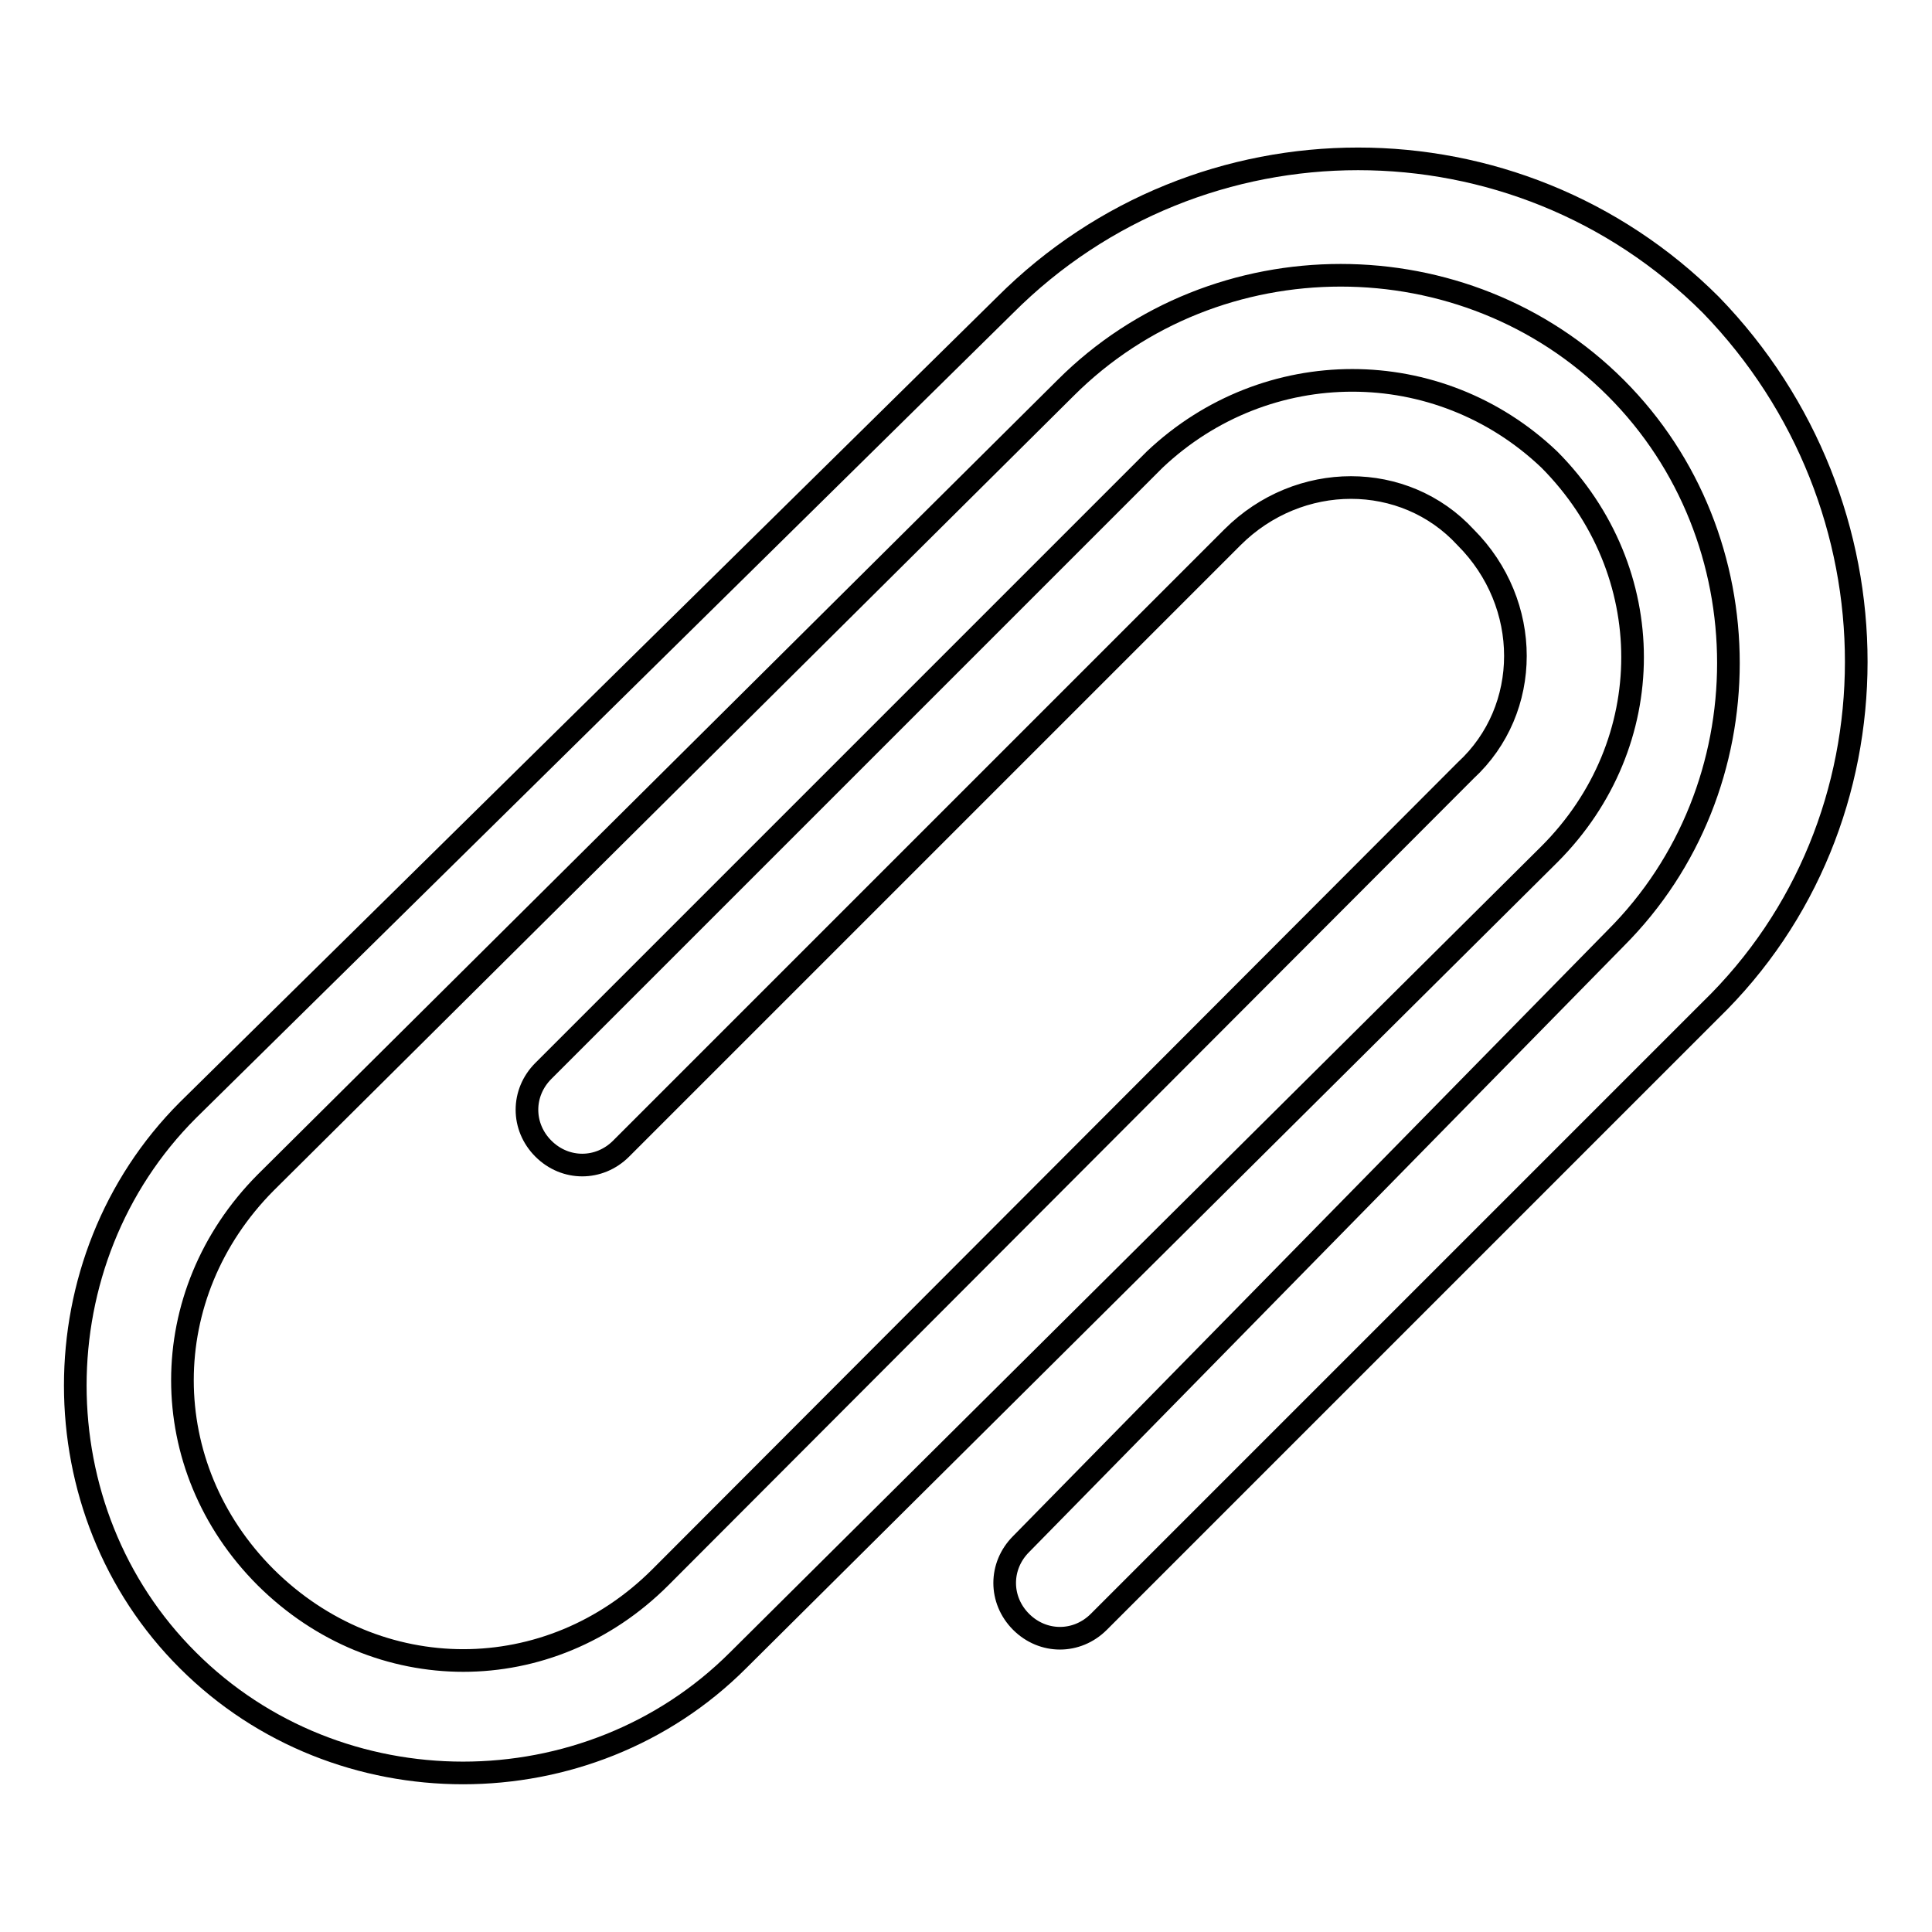 <?xml version="1.0" encoding="utf-8"?>
<!-- Svg Vector Icons : http://www.onlinewebfonts.com/icon -->
<!DOCTYPE svg PUBLIC "-//W3C//DTD SVG 1.1//EN" "http://www.w3.org/Graphics/SVG/1.1/DTD/svg11.dtd">
<svg version="1.1" xmlns="http://www.w3.org/2000/svg" xmlns:xlink="http://www.w3.org/1999/xlink" x="0px" y="0px" viewBox="0 0 256 256" enable-background="new 0 0 256 256" xml:space="preserve">
<g><g><path stroke-width="3" fill-opacity="0" stroke="#000000"  d="M226.7,40.4c-25.8-25.8-67.7-25.8-93.5,0L24.9,147.1C5,167,5,200.2,24.9,220c19.9,19.9,53,19.9,72.9,0l107.5-106.8c14.7-14.7,14.7-37.5,0-52.3c-14.7-14-37.5-14-52.3,0l-81,81c-2.9,2.9-2.9,7.4,0,10.3c2.9,2.9,7.4,2.9,10.3,0l81-81c8.8-8.8,22.8-8.8,30.9,0c8.8,8.8,8.8,22.8,0,30.9L87.5,209c-14.7,14.7-37.5,14.7-52.3,0c-14.7-14.7-14.7-37.5,0-52.3l106-105.3c19.9-19.9,53-19.9,72.9,0c19.9,19.9,19.9,53,0,72.9l-78.8,80.3c-2.9,2.9-2.9,7.4,0,10.3c2.9,2.9,7.4,2.9,10.3,0l81-81C252.4,108.9,252.4,66.9,226.7,40.4z"/></g></g>
</svg>